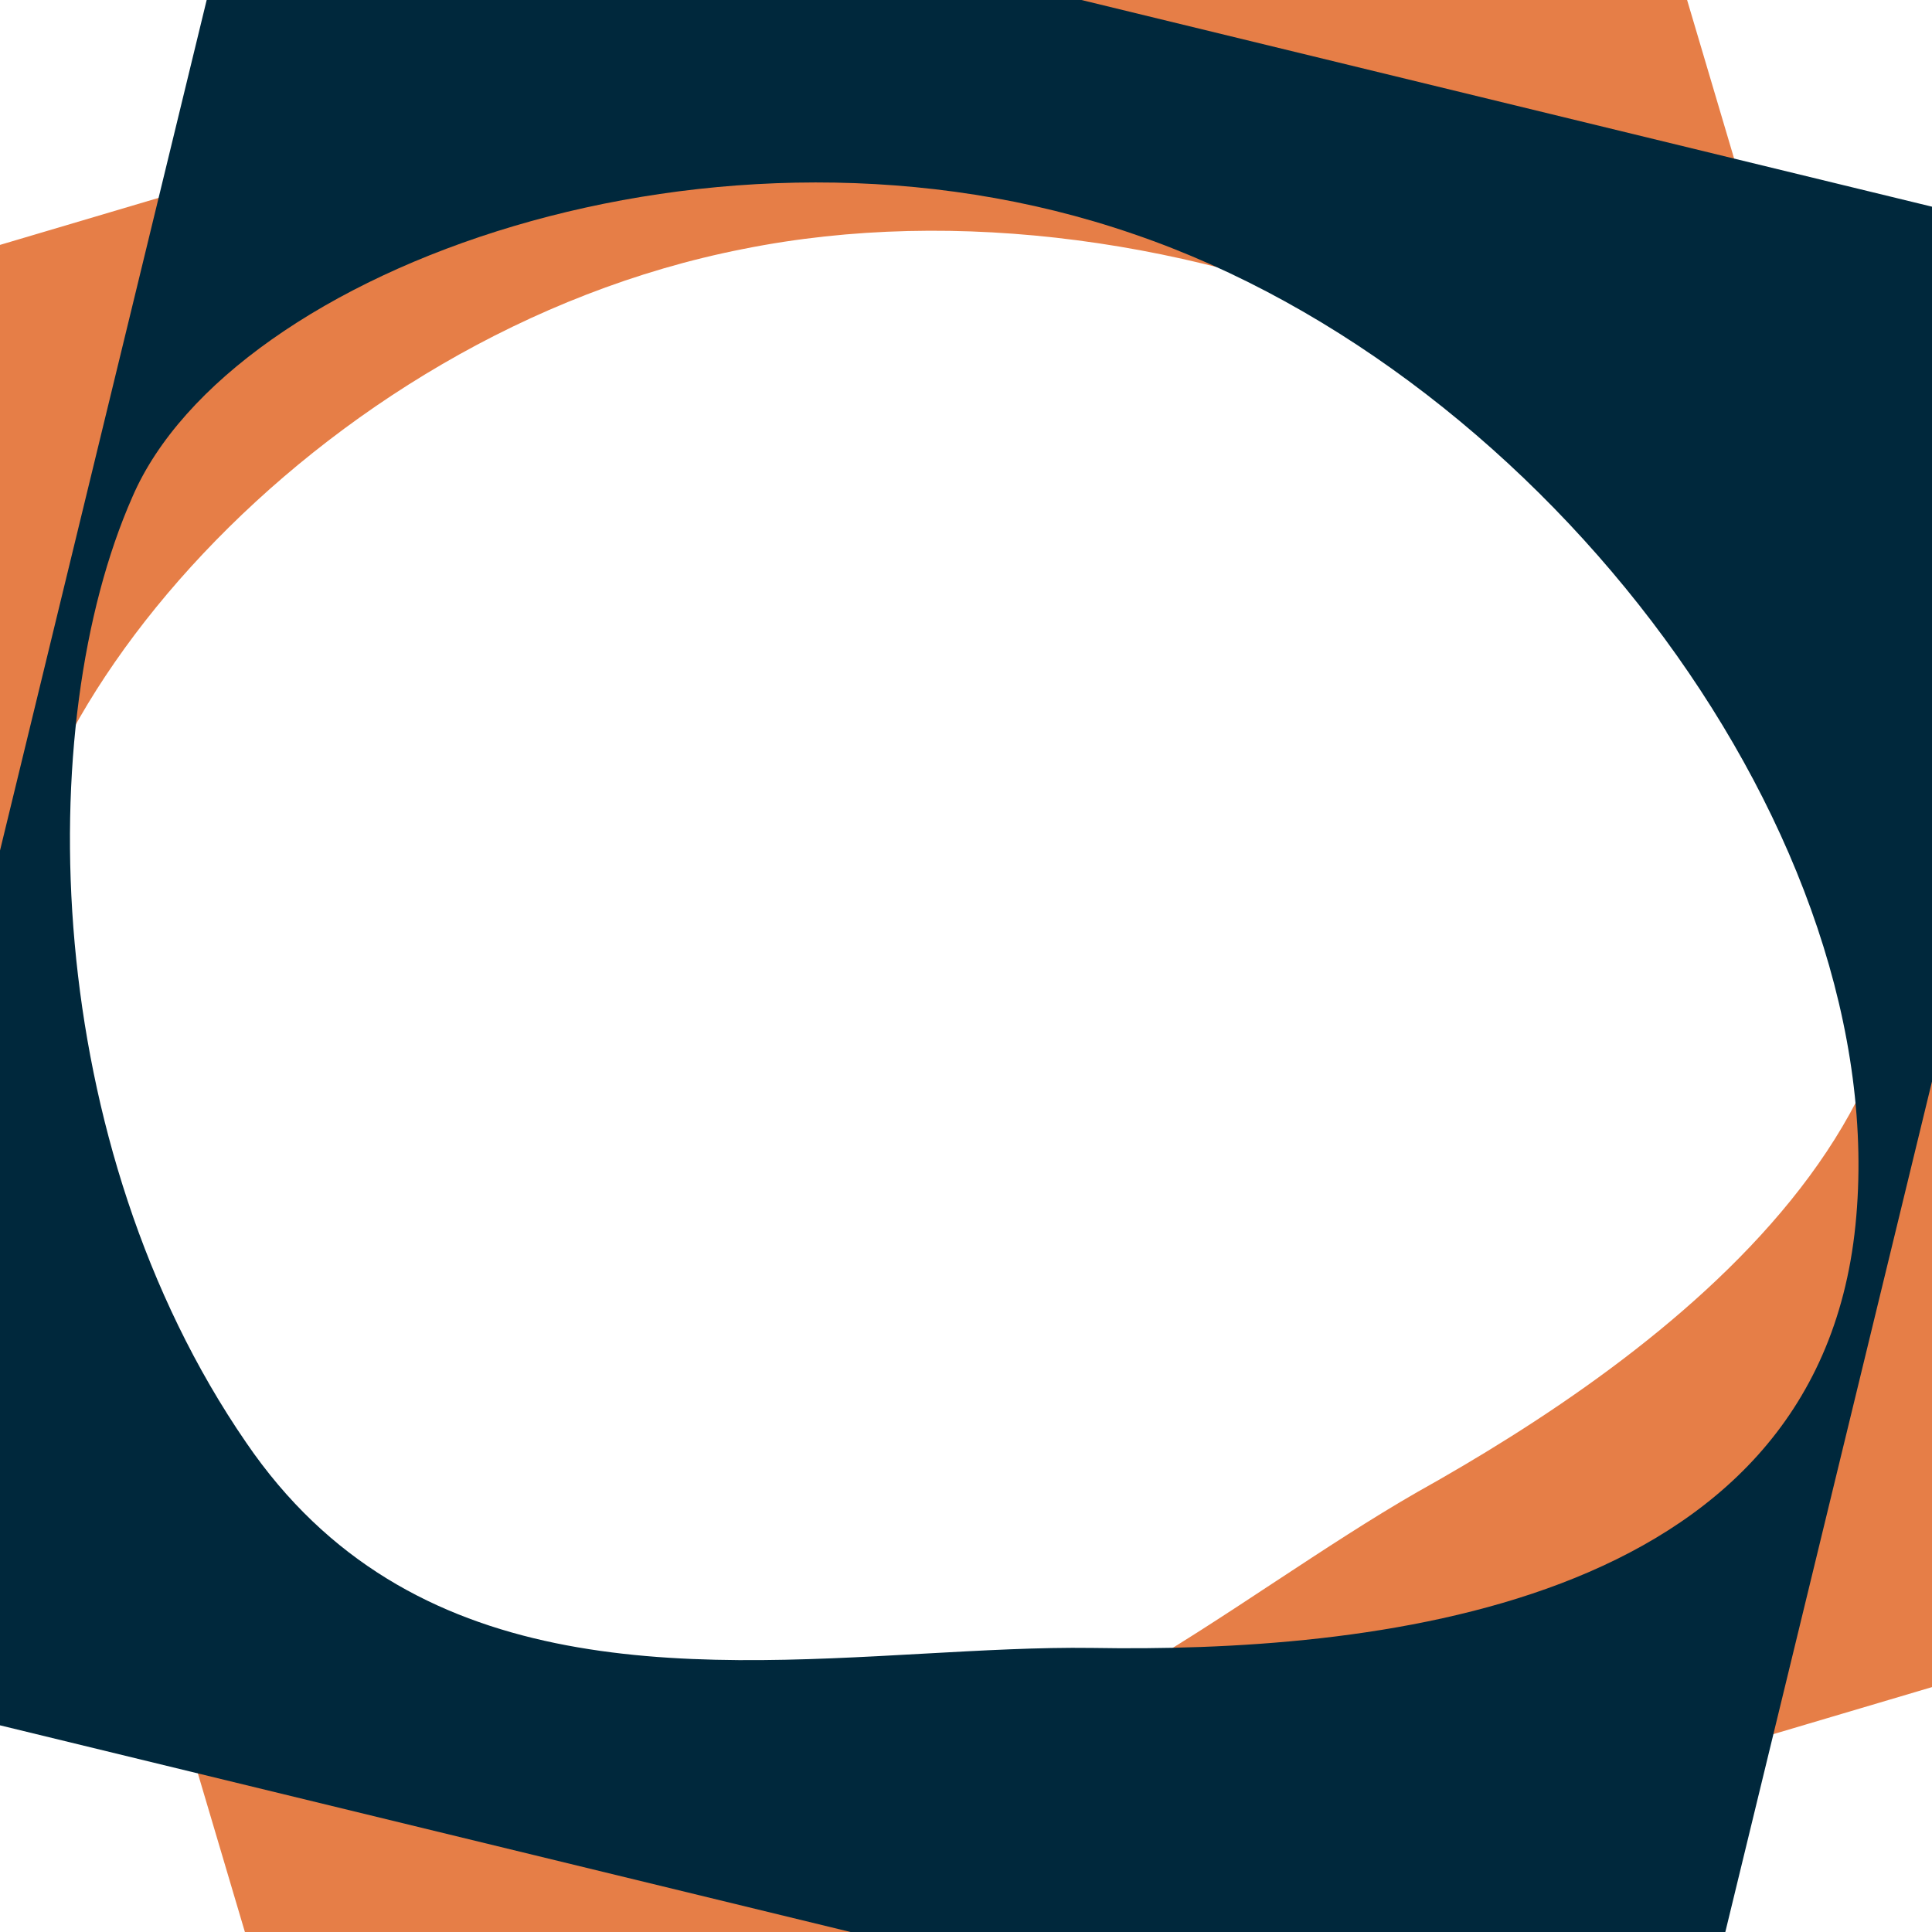 <?xml version="1.0" encoding="UTF-8"?>
<svg xmlns="http://www.w3.org/2000/svg" xmlns:xlink="http://www.w3.org/1999/xlink" viewBox="0 0 540 540">
  <defs>
    <style>
      .cls-1 {
        fill: none;
      }

      .cls-2 {
        clip-path: url(#clippath);
      }

      .cls-3 {
        fill: #e67e47;
      }

      .cls-3, .cls-4 {
        fill-rule: evenodd;
        mix-blend-mode: multiply;
      }

      .cls-4 {
        fill: #00283c;
      }

      .cls-5 {
        isolation: isolate;
      }
    </style>
    <clipPath id="clippath">
      <rect class="cls-1" y="0" width="540" height="540"/>
    </clipPath>
  </defs>
  <g class="cls-5">
    <g id="Layer_1" data-name="Layer 1">
      <g class="cls-2">
        <g>
          <path class="cls-3" d="m452.1-65.6L-65.6,87.9,87.9,605.6l517.7-153.5L452.1-65.6Zm-95.7,507.7c13.7-9,26.9-17.7,39.8-25.1,66.4-37.1,170-110.3,125.2-209.4-44.5-98.4-193.8-162.1-313.7-138C87,93.3-5.6,204.8,2.7,273.7c7.7,69.2,69,169.3,160.3,212.5,73.2,35,136.7-6.7,193.4-44.1h0Z"/>
          <path class="cls-4" d="m596.1,71.4L71.4-56.1-56.1,468.6l524.7,127.5,127.5-524.7h0Zm-337.9,390.8c16.3-.9,32.2-1.8,47-1.6,76,1.3,202.4-10,213.4-118.1,11-107.6-86.1-237.6-201.8-277.1-116.2-40.1-252.3,9.7-279.8,73.5-28.1,63.7-25.5,181,31.8,264.3,45.7,67,121.6,62.8,189.4,59h0Z"/>
        </g>
      </g>
    </g>
  </g>
</svg>